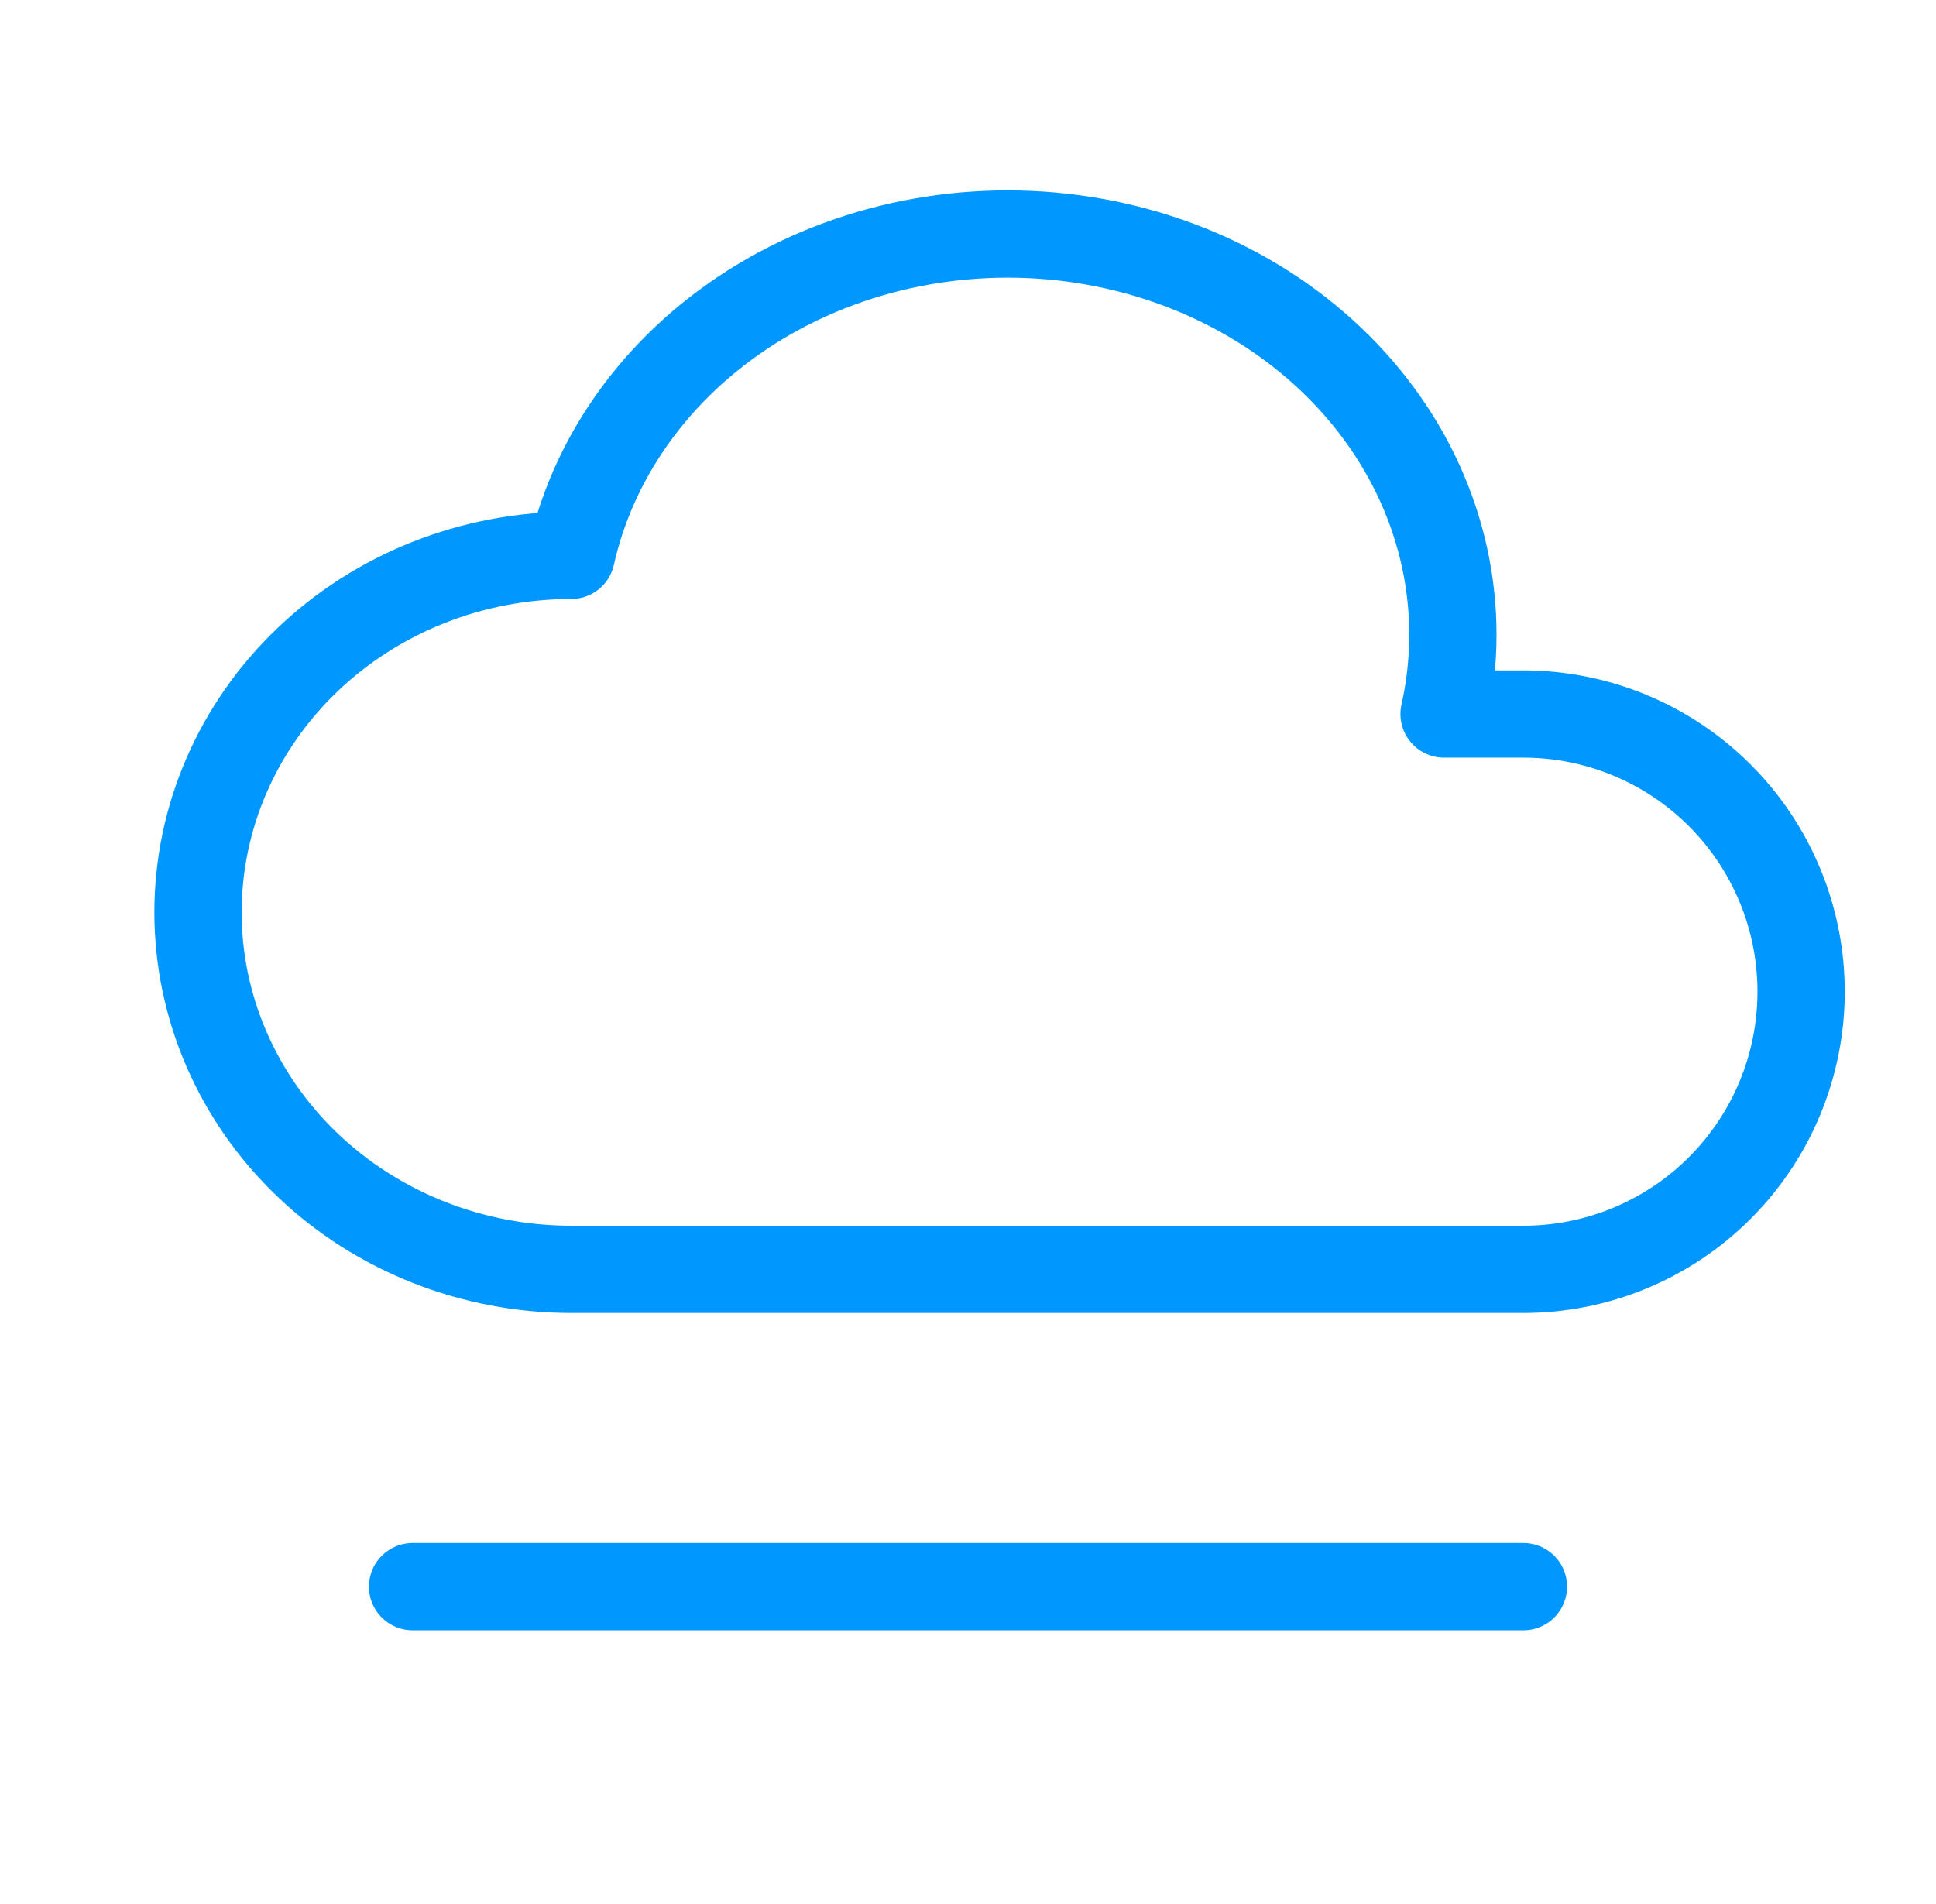 <svg width="61" height="60" viewBox="0 0 61 60" fill="none" xmlns="http://www.w3.org/2000/svg">
<path d="M18 40C14.881 40 11.889 38.815 9.683 36.705C7.478 34.595 6.239 31.734 6.239 28.75C6.239 25.766 7.478 22.905 9.683 20.795C11.889 18.685 14.881 17.5 18 17.5C18.737 14.218 20.892 11.334 23.991 9.482C27.091 7.63 30.881 6.962 34.528 7.625C38.175 8.288 41.379 10.228 43.437 13.017C45.495 15.807 46.237 19.218 45.5 22.5H48C50.321 22.5 52.546 23.422 54.187 25.063C55.828 26.704 56.75 28.929 56.75 31.25C56.75 33.571 55.828 35.796 54.187 37.437C52.546 39.078 50.321 40 48 40H18Z" stroke="#0098FF" stroke-width="2.75" stroke-linecap="round" stroke-linejoin="round"/>
<path d="M13 50H48" stroke="#0098FF" stroke-width="2.75" stroke-linecap="round" stroke-linejoin="round"/>
</svg>
